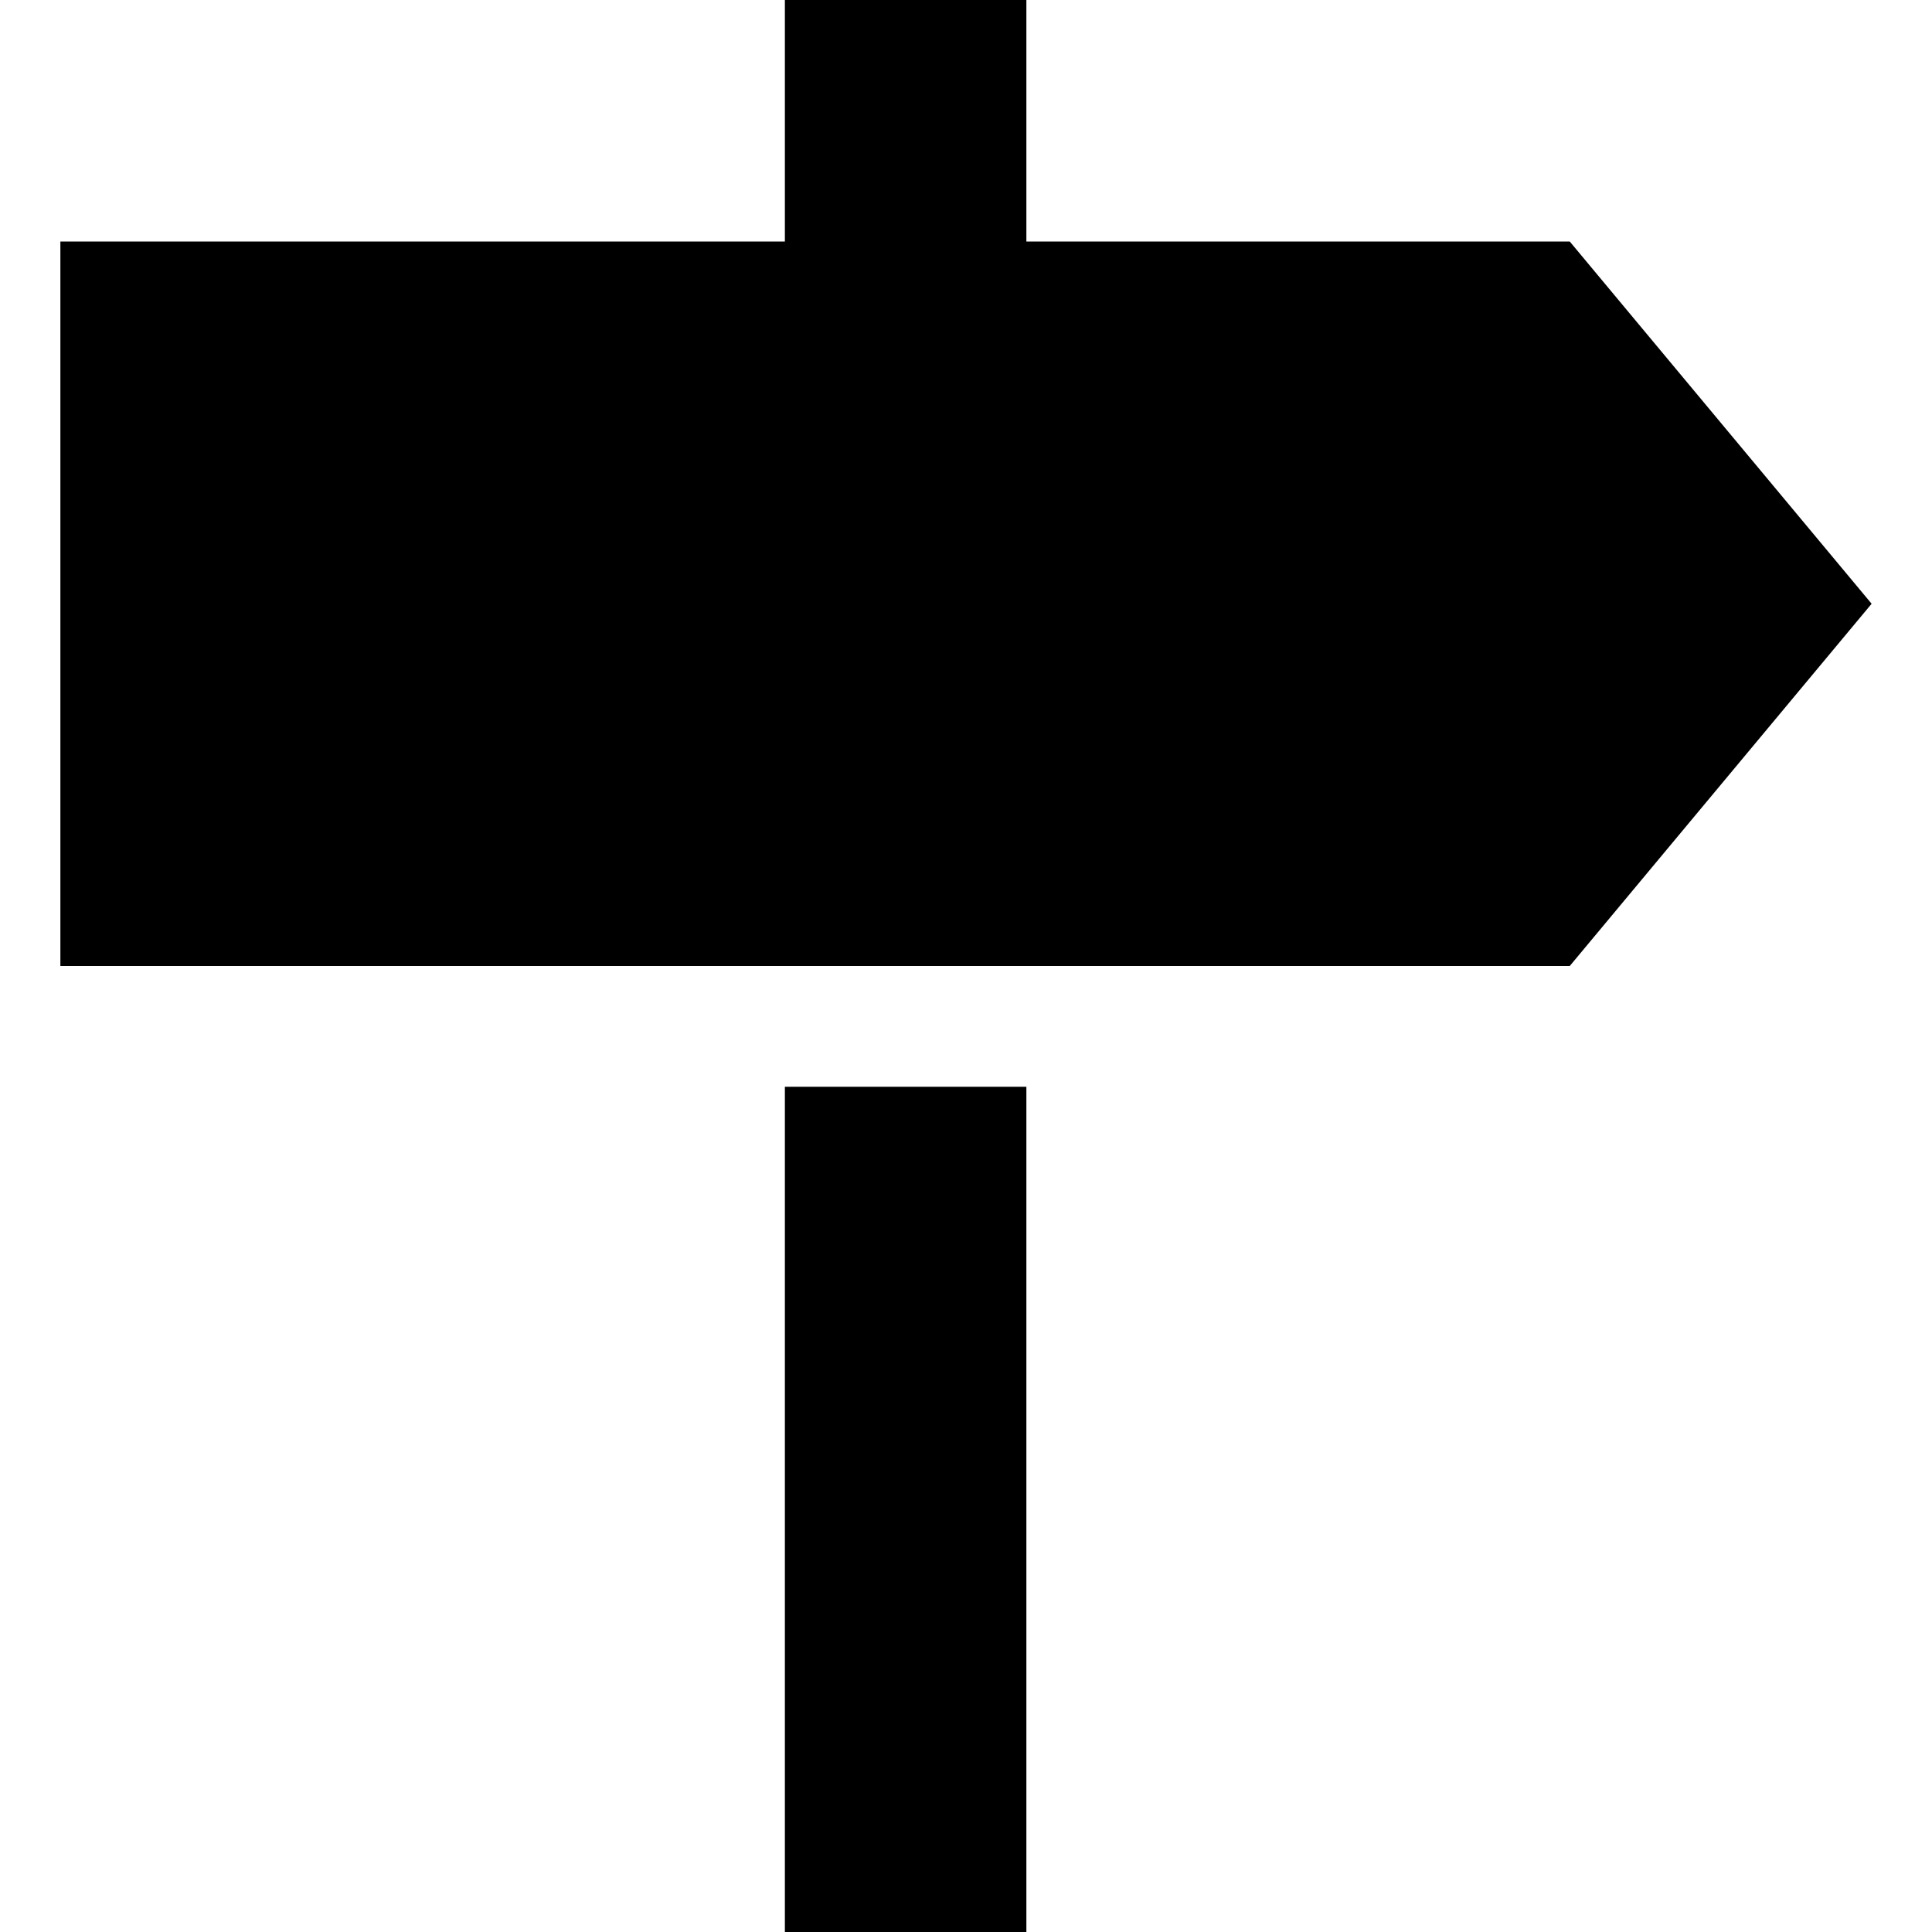 <svg xmlns="http://www.w3.org/2000/svg" viewBox="0 0 512 512">
  <path d="M 208 0 L 272 0 L 208 0 L 272 0 L 272 64 L 272 64 L 416 64 L 416 64 L 496 160 L 496 160 L 416 256 L 416 256 L 16 256 L 16 256 L 16 64 L 16 64 L 208 64 L 208 64 L 208 0 L 208 0 Z M 272 288 L 272 512 L 272 288 L 272 512 L 208 512 L 208 512 L 208 288 L 208 288 L 272 288 L 272 288 Z" />
</svg>